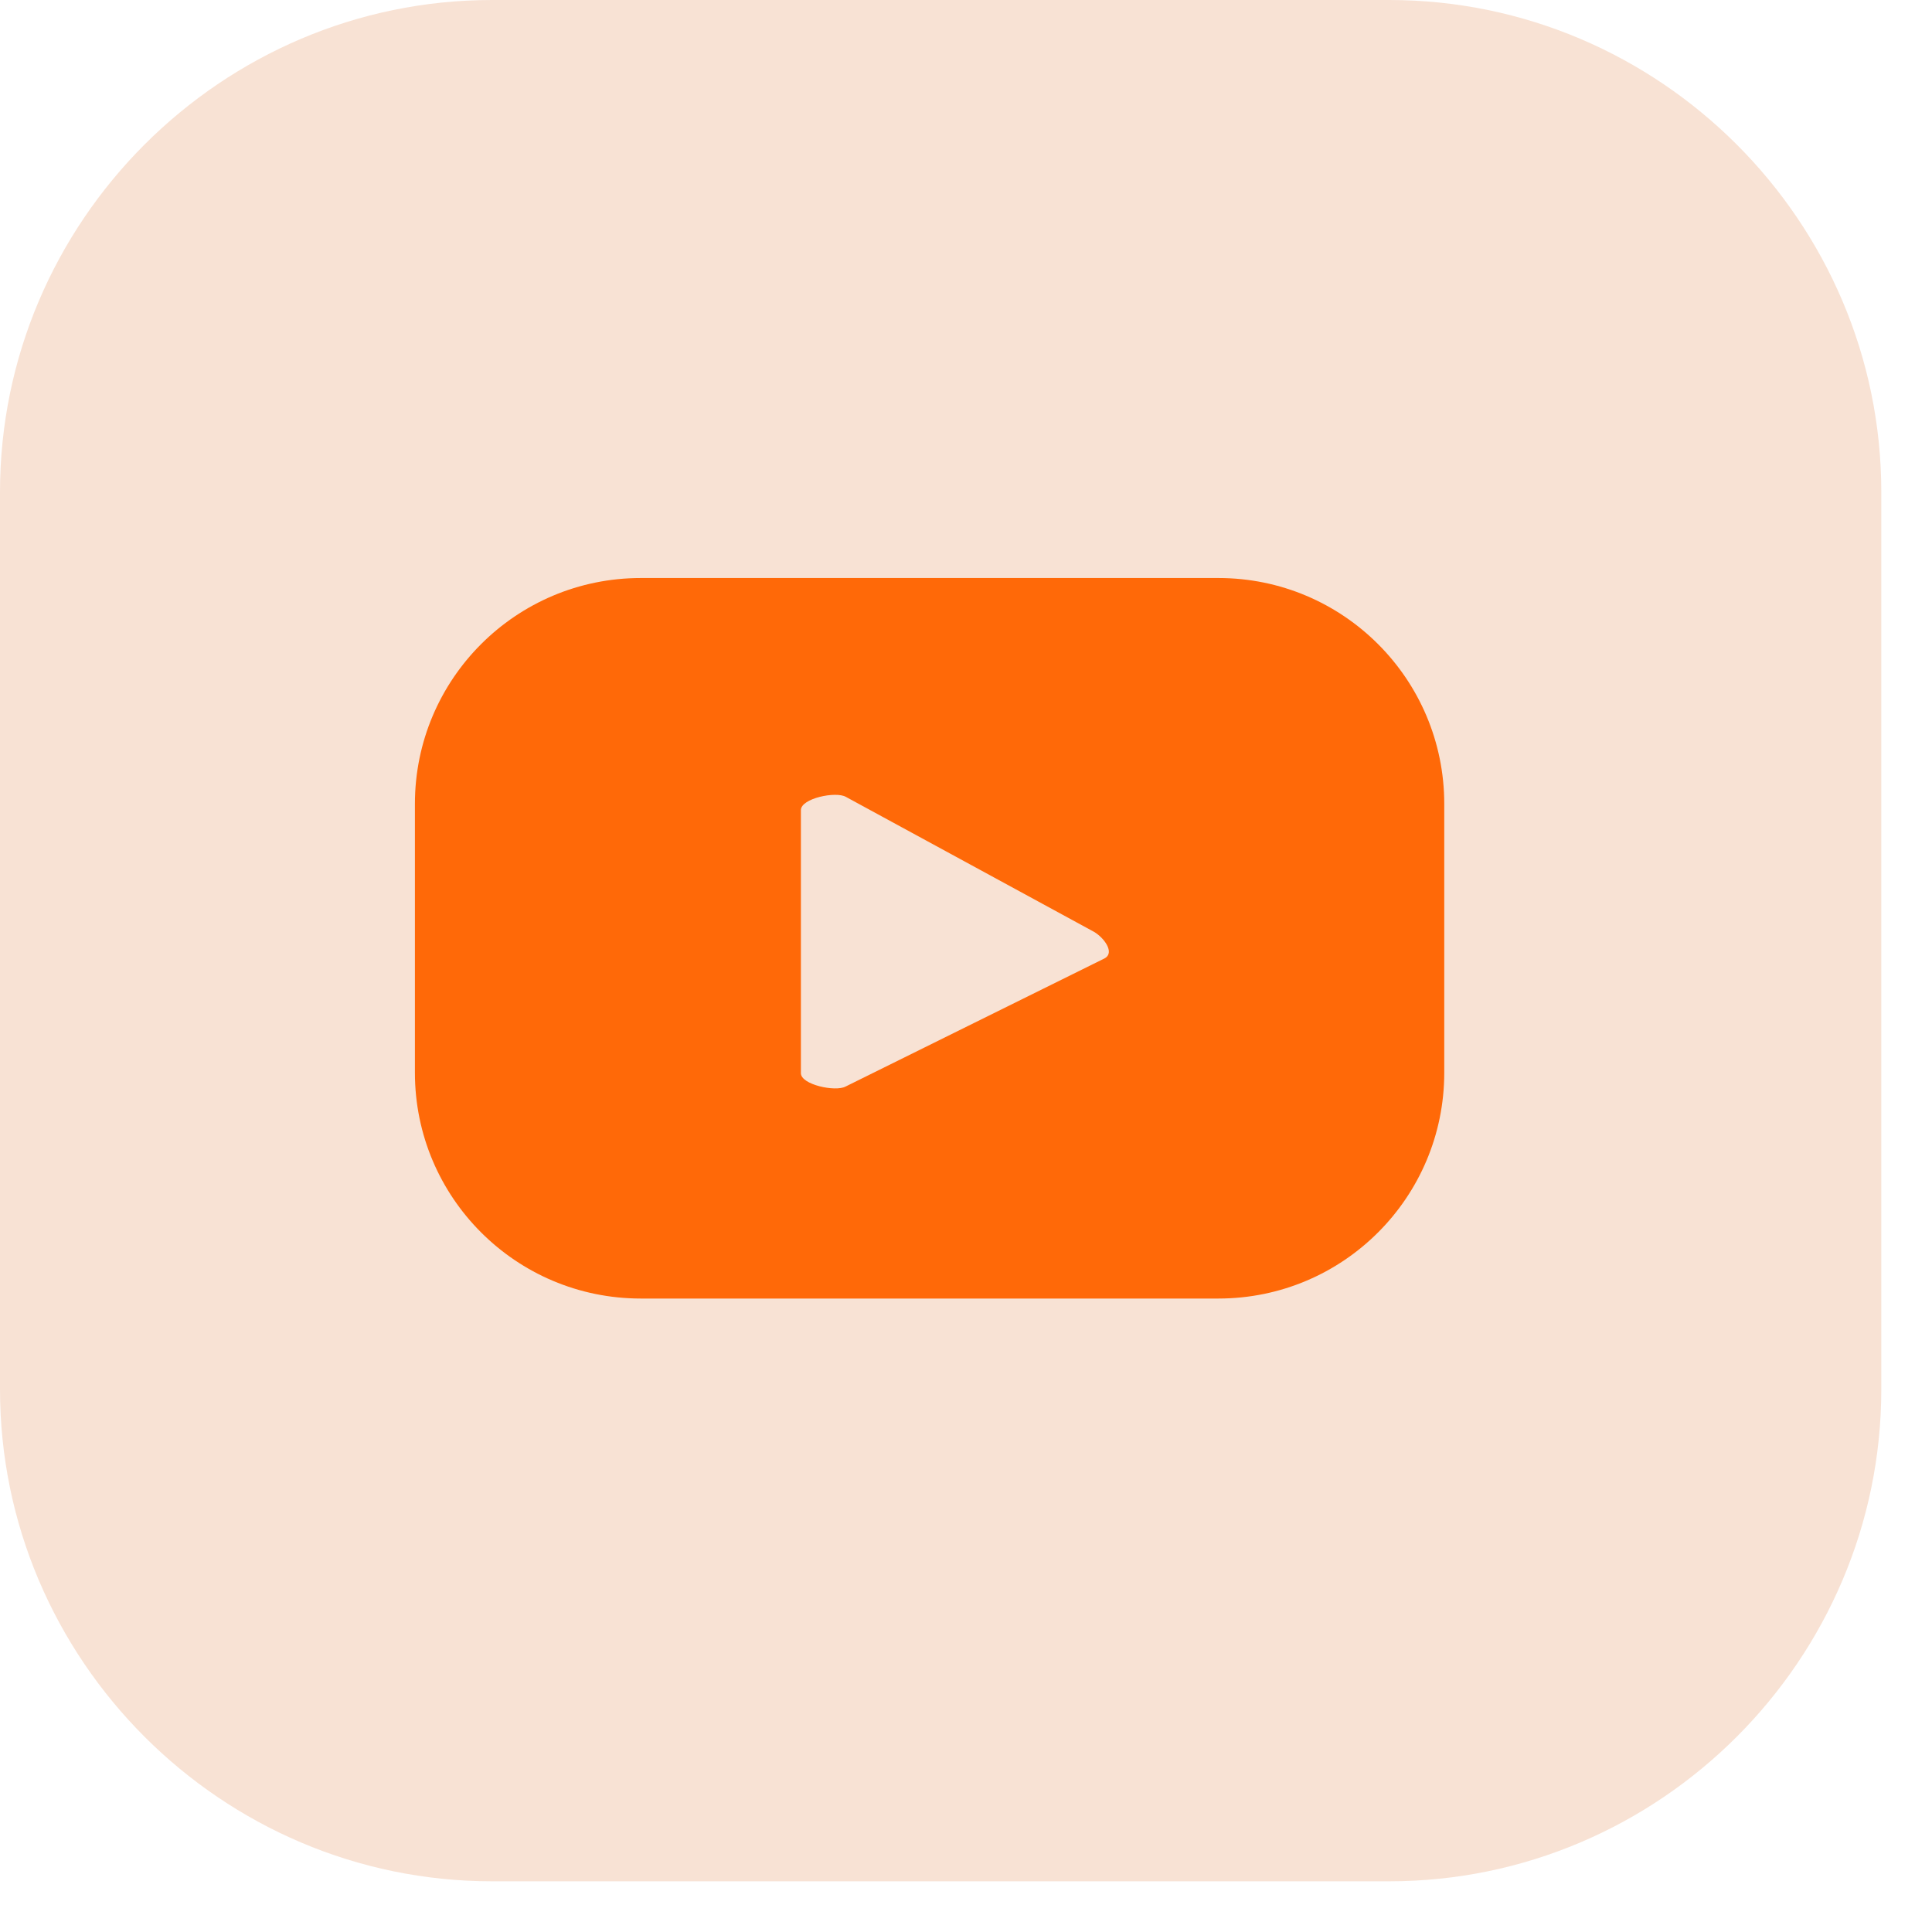 <svg width="33" height="33" viewBox="0 0 33 33" fill="none" xmlns="http://www.w3.org/2000/svg">
<path d="M0 23.729V8.405C0 3.782 3.782 0 8.405 0H23.729C28.352 0 32.134 3.782 32.134 8.405V23.729C32.134 28.352 28.352 32.134 23.729 32.134H8.405C3.782 32.134 0 28.352 0 23.729Z" fill="#F8E2D4"/>
<path d="M24.669 13.731C24.669 11.6 22.942 9.873 20.811 9.873H10.945C8.814 9.873 7.087 11.6 7.087 13.731V18.322C7.087 20.453 8.814 22.18 10.945 22.18H20.811C22.942 22.18 24.669 20.453 24.669 18.322V13.731ZM18.867 16.37L14.443 18.559C14.269 18.653 13.68 18.527 13.68 18.331V13.837C13.68 13.637 14.275 13.512 14.448 13.611L18.684 15.915C18.86 16.017 19.047 16.274 18.867 16.37Z" fill="#FF6908"/>
</svg>
